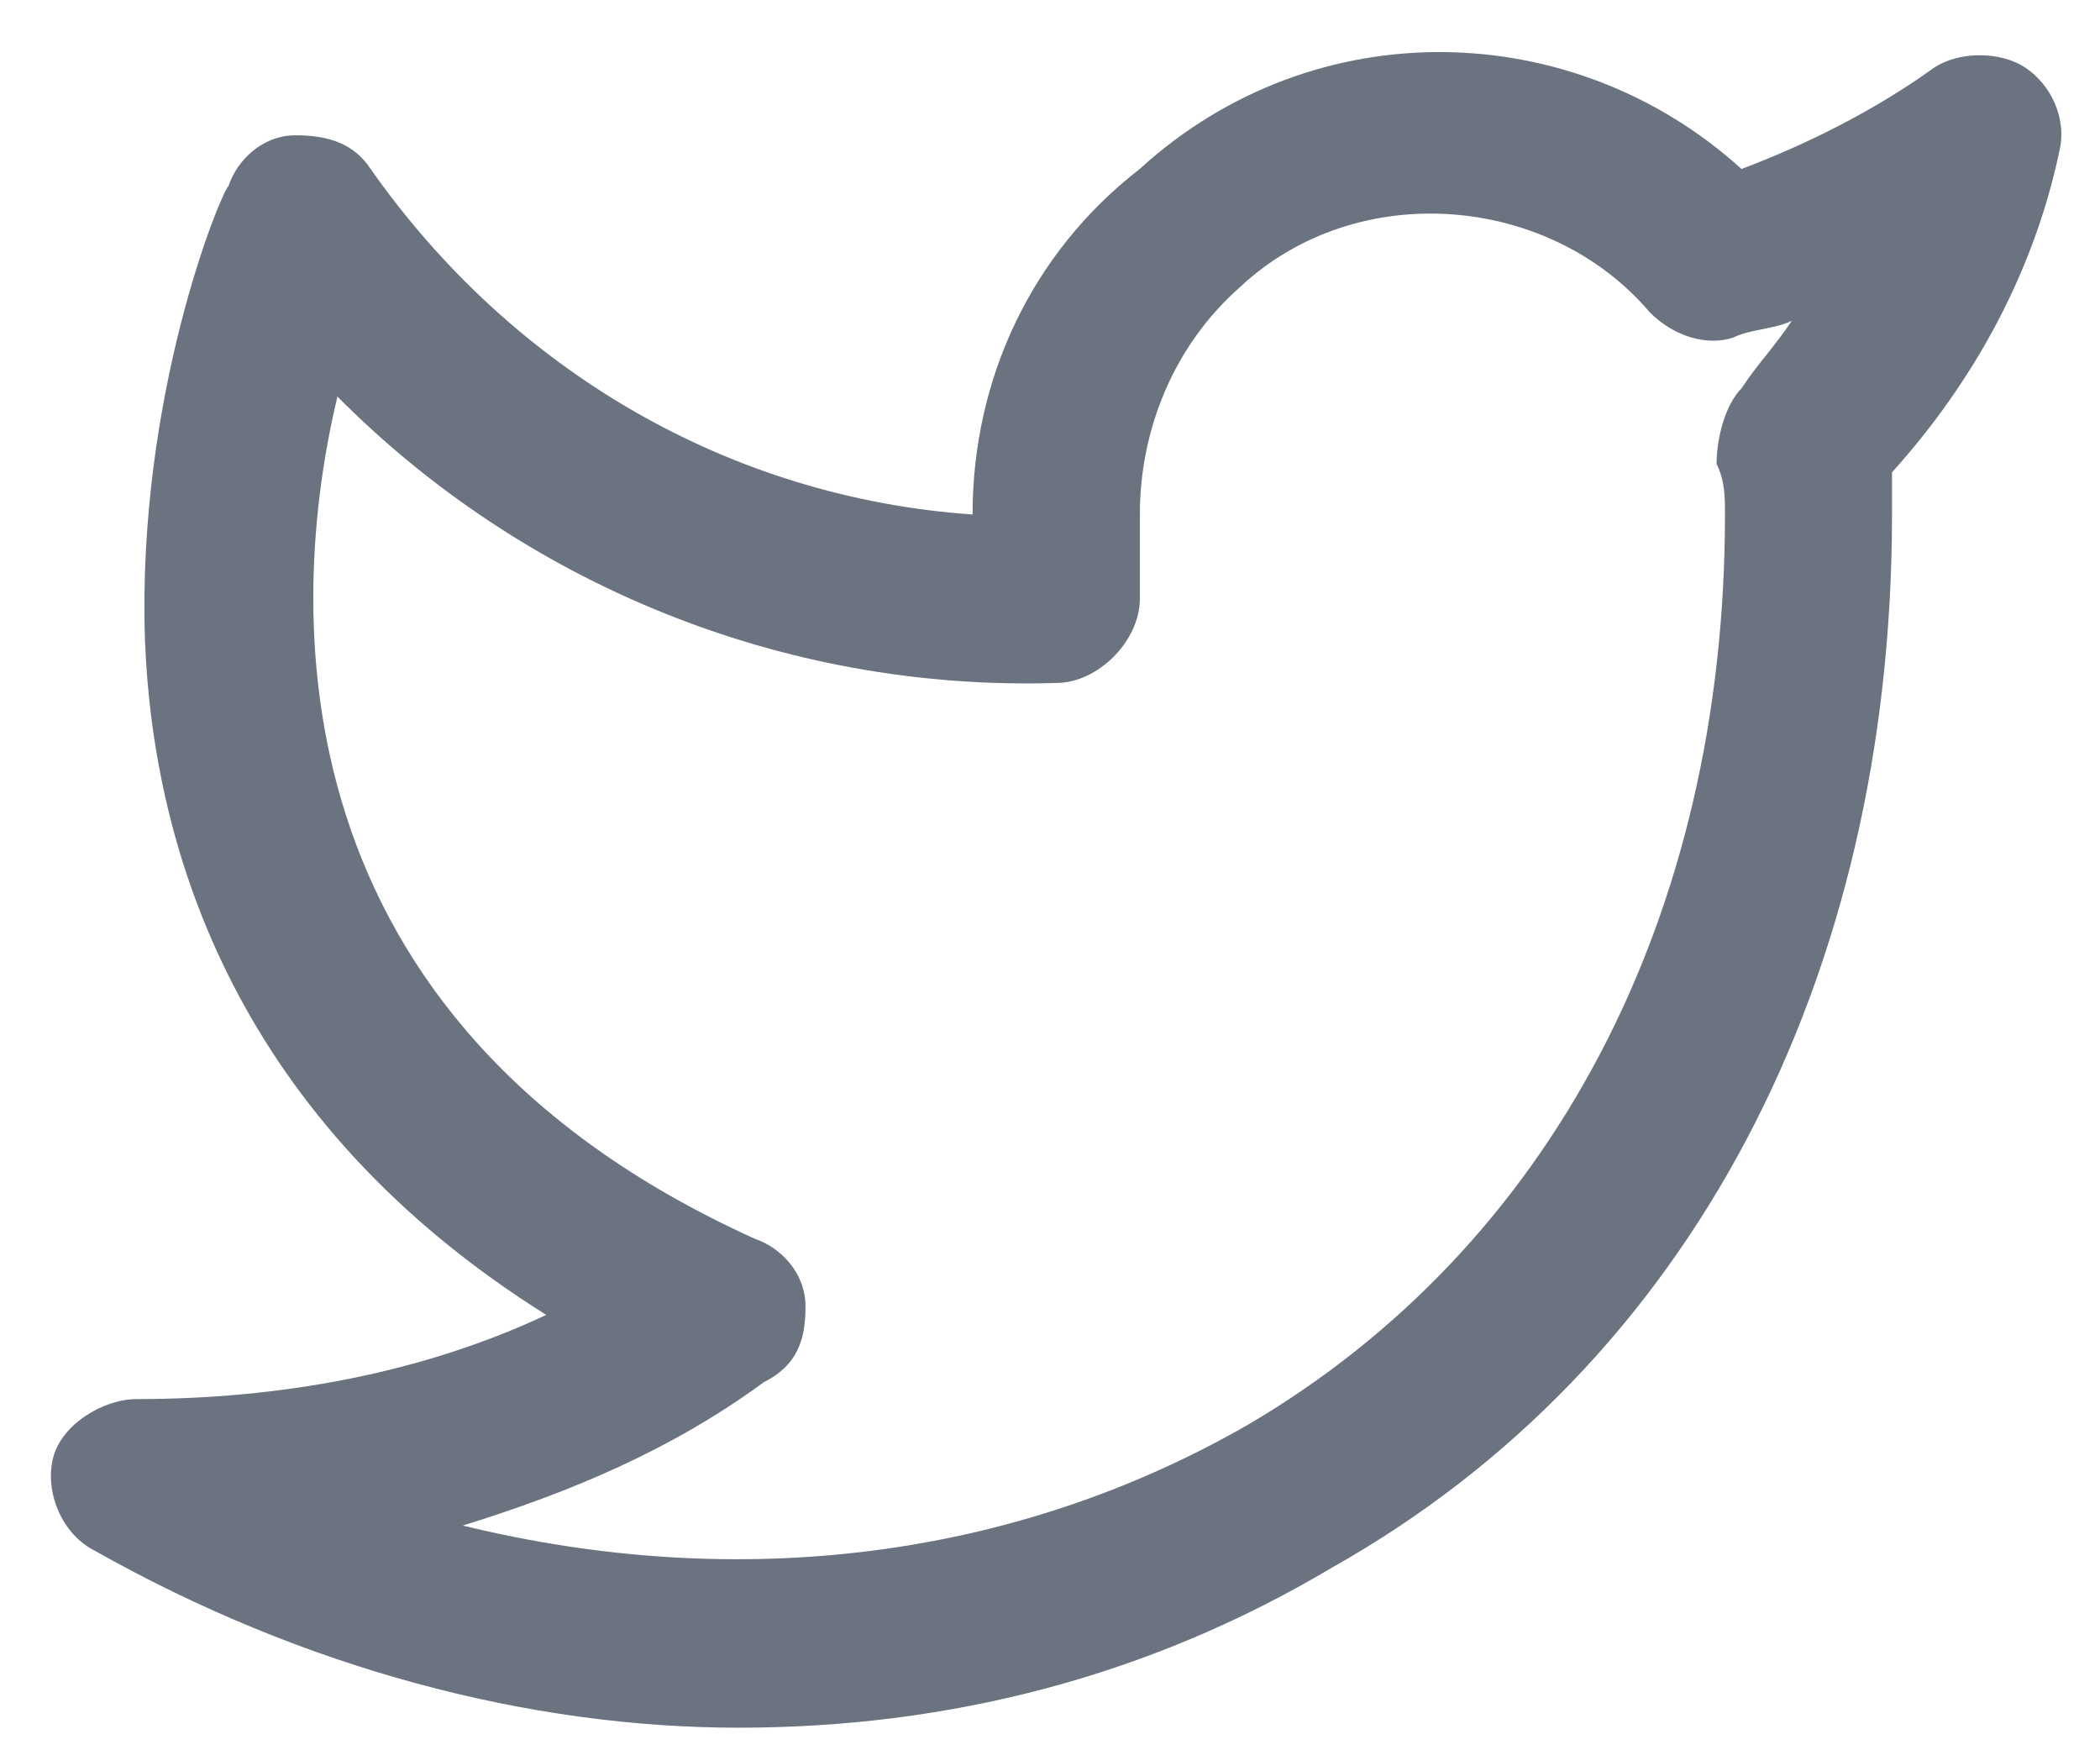 <svg width="24" height="20" viewBox="0 0 24 20" fill="none" xmlns="http://www.w3.org/2000/svg">
<path fill-rule="evenodd" clip-rule="evenodd" d="M22.1 0.776C22.387 0.583 22.865 0.583 23.151 0.776C23.438 0.969 23.629 1.354 23.533 1.739C23.247 3.087 22.578 4.338 21.623 5.397V5.879C21.623 11.174 19.33 15.602 15.222 17.913C13.121 19.164 10.828 19.742 8.44 19.742C6.052 19.742 3.472 19.068 1.084 17.72C0.702 17.528 0.511 17.046 0.606 16.661C0.702 16.276 1.18 15.987 1.562 15.987C3.186 15.987 4.81 15.698 6.243 15.025C2.708 12.81 1.753 9.729 1.657 7.323C1.562 4.531 2.517 2.22 2.612 2.124C2.708 1.835 2.995 1.546 3.377 1.546C3.759 1.546 4.045 1.642 4.236 1.931C5.86 4.242 8.344 5.686 11.115 5.879C11.115 4.338 11.783 2.894 13.025 1.931C15.031 0.102 17.993 0.198 19.903 1.931C20.668 1.642 21.432 1.257 22.1 0.776ZM19.618 5.301C19.618 5.012 19.714 4.627 19.905 4.435C20 4.29 20.096 4.17 20.192 4.05C20.287 3.929 20.383 3.809 20.478 3.665C20.383 3.713 20.263 3.737 20.144 3.761C20.024 3.785 19.905 3.809 19.809 3.857C19.523 3.953 19.141 3.857 18.854 3.568C17.708 2.22 15.511 2.028 14.173 3.279C13.409 3.953 13.027 4.916 13.027 5.879V6.842C13.027 7.323 12.549 7.804 12.072 7.804C8.919 7.901 5.958 6.649 3.856 4.531C3.283 6.938 3.092 11.655 8.633 14.158C8.919 14.255 9.206 14.543 9.206 14.929C9.206 15.314 9.11 15.603 8.728 15.795C7.677 16.565 6.531 17.047 5.289 17.432C8.441 18.202 11.594 17.817 14.269 16.276C17.708 14.255 19.714 10.5 19.714 5.879C19.714 5.686 19.714 5.494 19.618 5.301Z" fill="#6B7280"/>
</svg>
